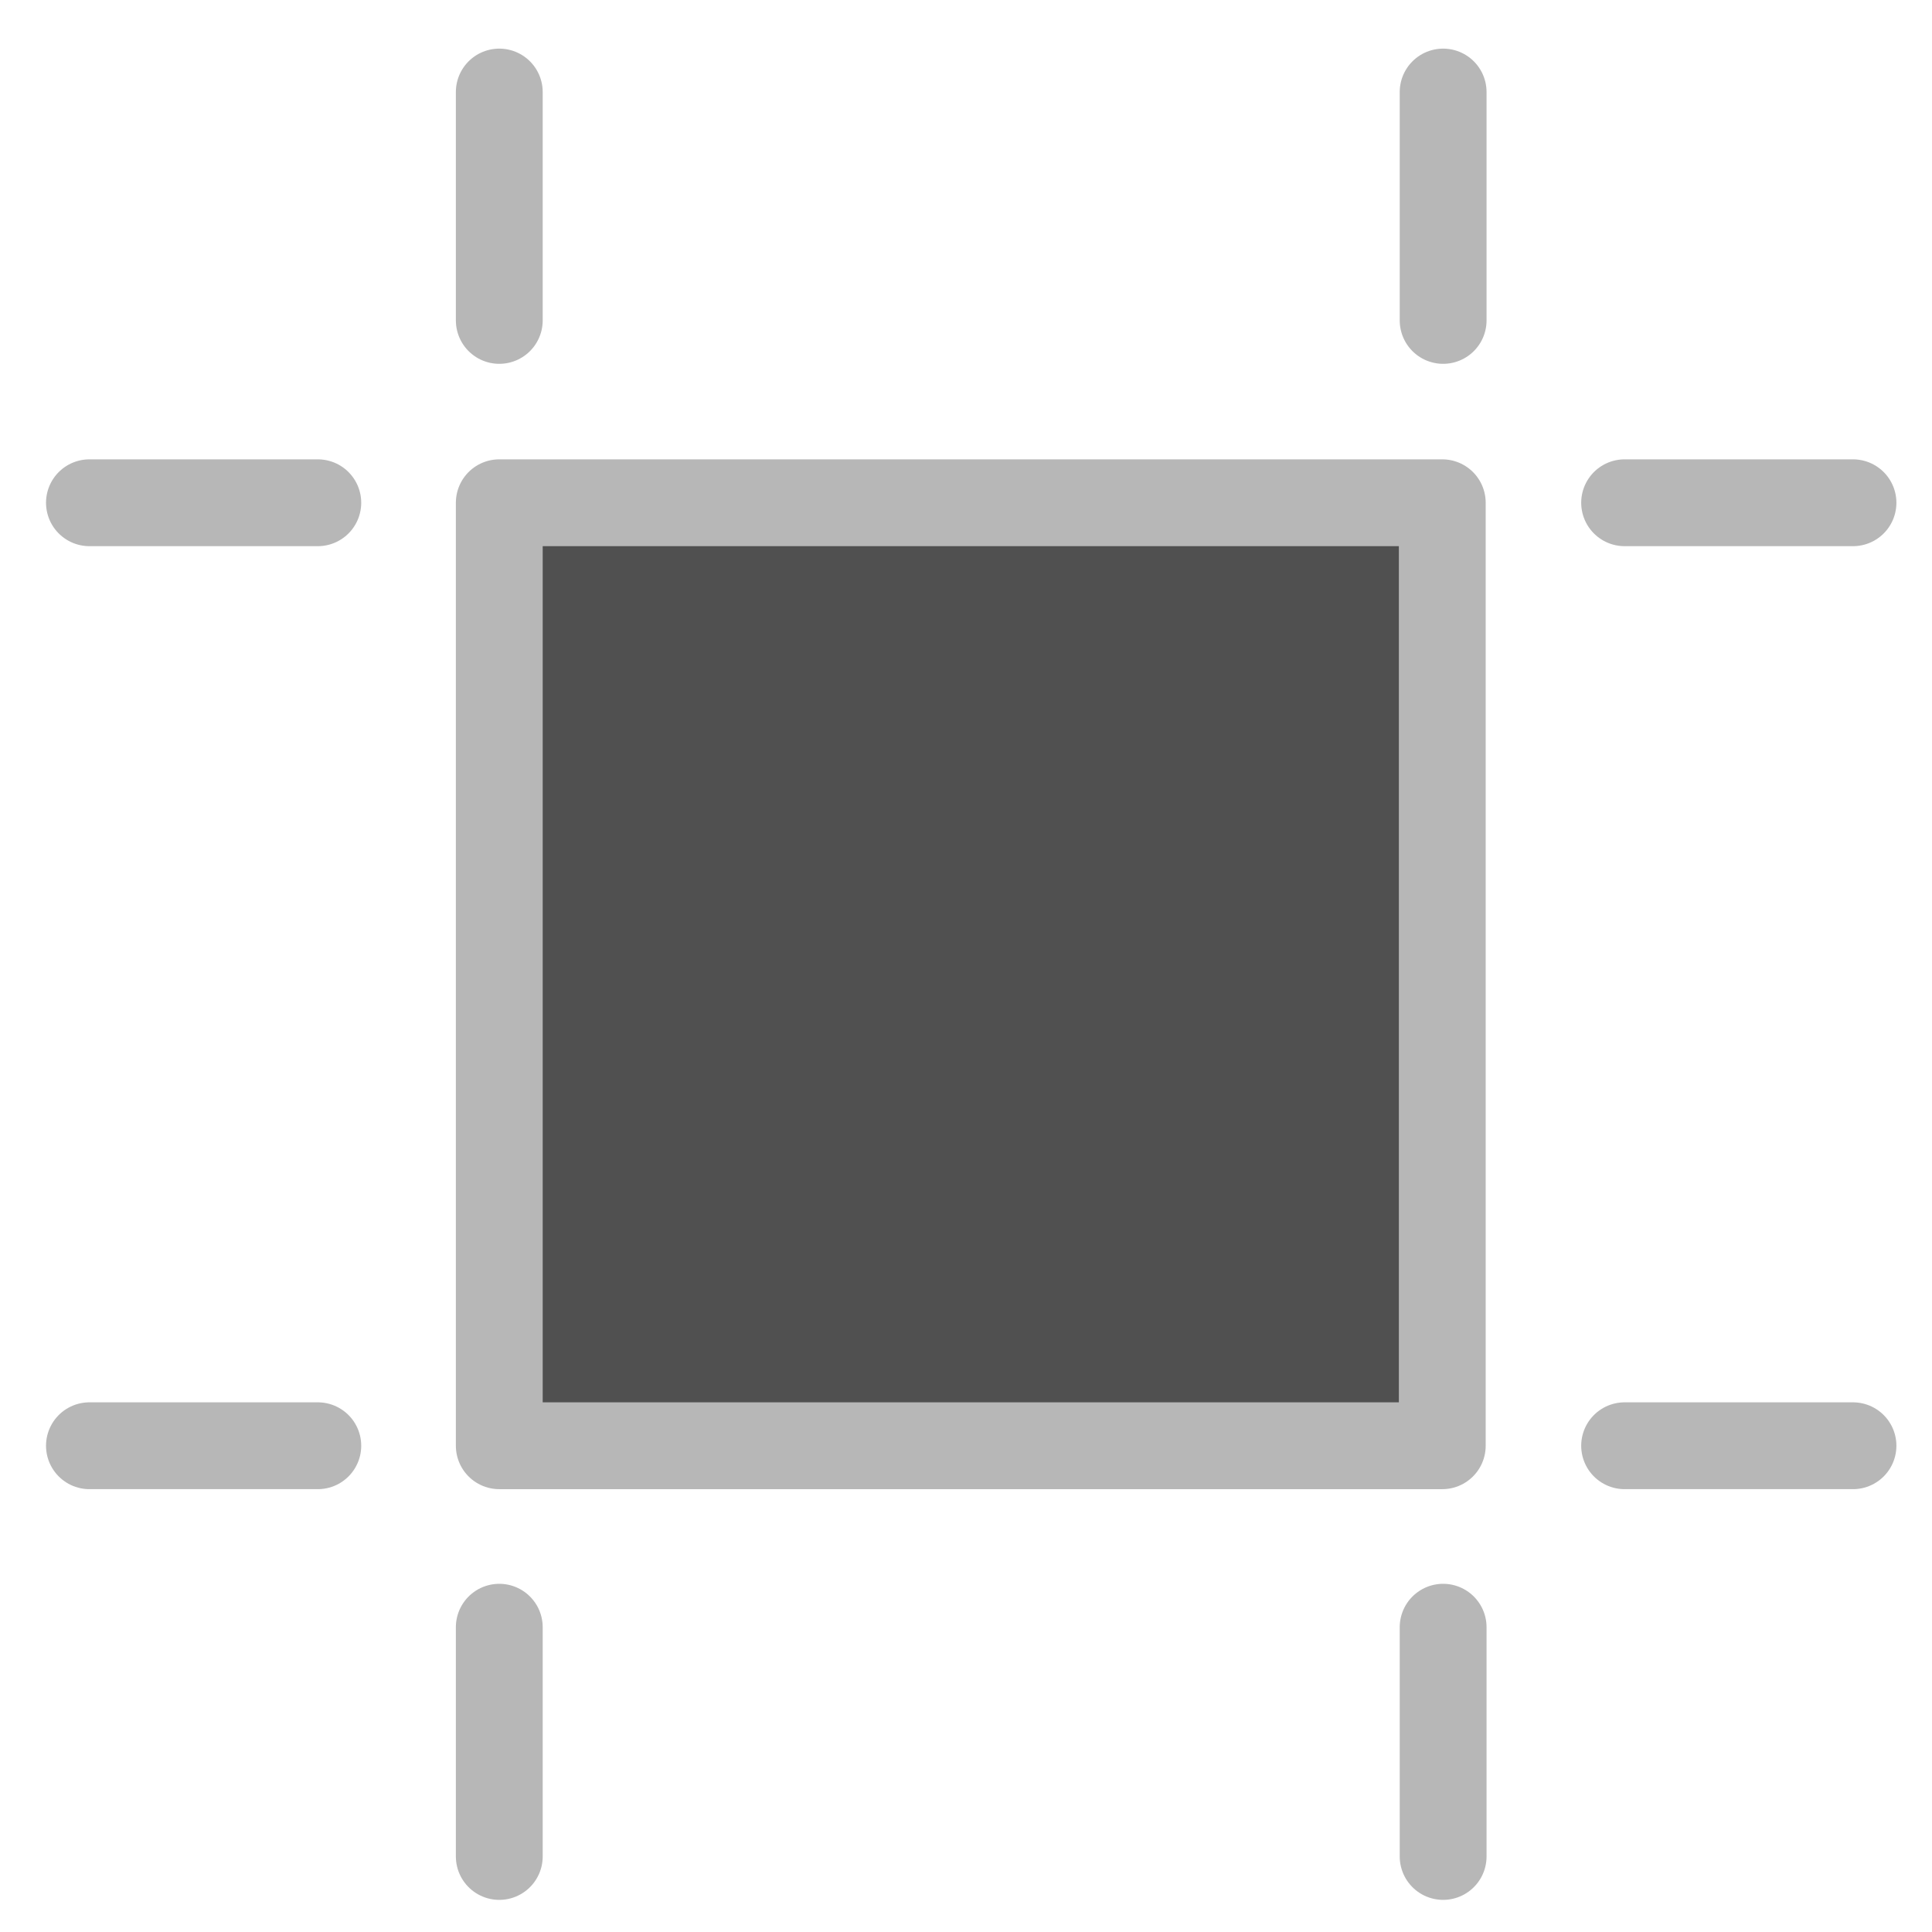 <svg id="b4326f15-cde5-4e23-a87e-f302145472b1" data-name="Calque 1" xmlns="http://www.w3.org/2000/svg" viewBox="0 0 22.25 22.25"><defs><style>.b134f64b-f5a6-42b4-a9d8-73d064551bc3{fill:#505050;}.b134f64b-f5a6-42b4-a9d8-73d064551bc3,.b68ee94e-13d9-44dc-abb0-6043115a54c0{stroke:#b7b7b7;stroke-linecap:round;stroke-linejoin:round;}.b68ee94e-13d9-44dc-abb0-6043115a54c0{fill:none;}</style></defs><title>ASCII-BOX</title><rect class="b134f64b-f5a6-42b4-a9d8-73d064551bc3" x="5.75" y="5.79" width="10.86" height="10.86"/><line class="b68ee94e-13d9-44dc-abb0-6043115a54c0" x1="18.71" y1="5.79" x2="21.34" y2="5.79"/><line class="b68ee94e-13d9-44dc-abb0-6043115a54c0" x1="18.71" y1="16.65" x2="21.34" y2="16.65"/><line class="b68ee94e-13d9-44dc-abb0-6043115a54c0" x1="5.75" y1="3.69" x2="5.75" y2="1.06"/><line class="b68ee94e-13d9-44dc-abb0-6043115a54c0" x1="16.62" y1="3.69" x2="16.62" y2="1.06"/><line class="b68ee94e-13d9-44dc-abb0-6043115a54c0" x1="3.66" y1="16.65" x2="1.03" y2="16.65"/><line class="b68ee94e-13d9-44dc-abb0-6043115a54c0" x1="3.66" y1="5.79" x2="1.03" y2="5.79"/><line class="b68ee94e-13d9-44dc-abb0-6043115a54c0" x1="16.62" y1="18.74" x2="16.62" y2="21.38"/><line class="b68ee94e-13d9-44dc-abb0-6043115a54c0" x1="5.75" y1="18.74" x2="5.75" y2="21.38"/></svg>